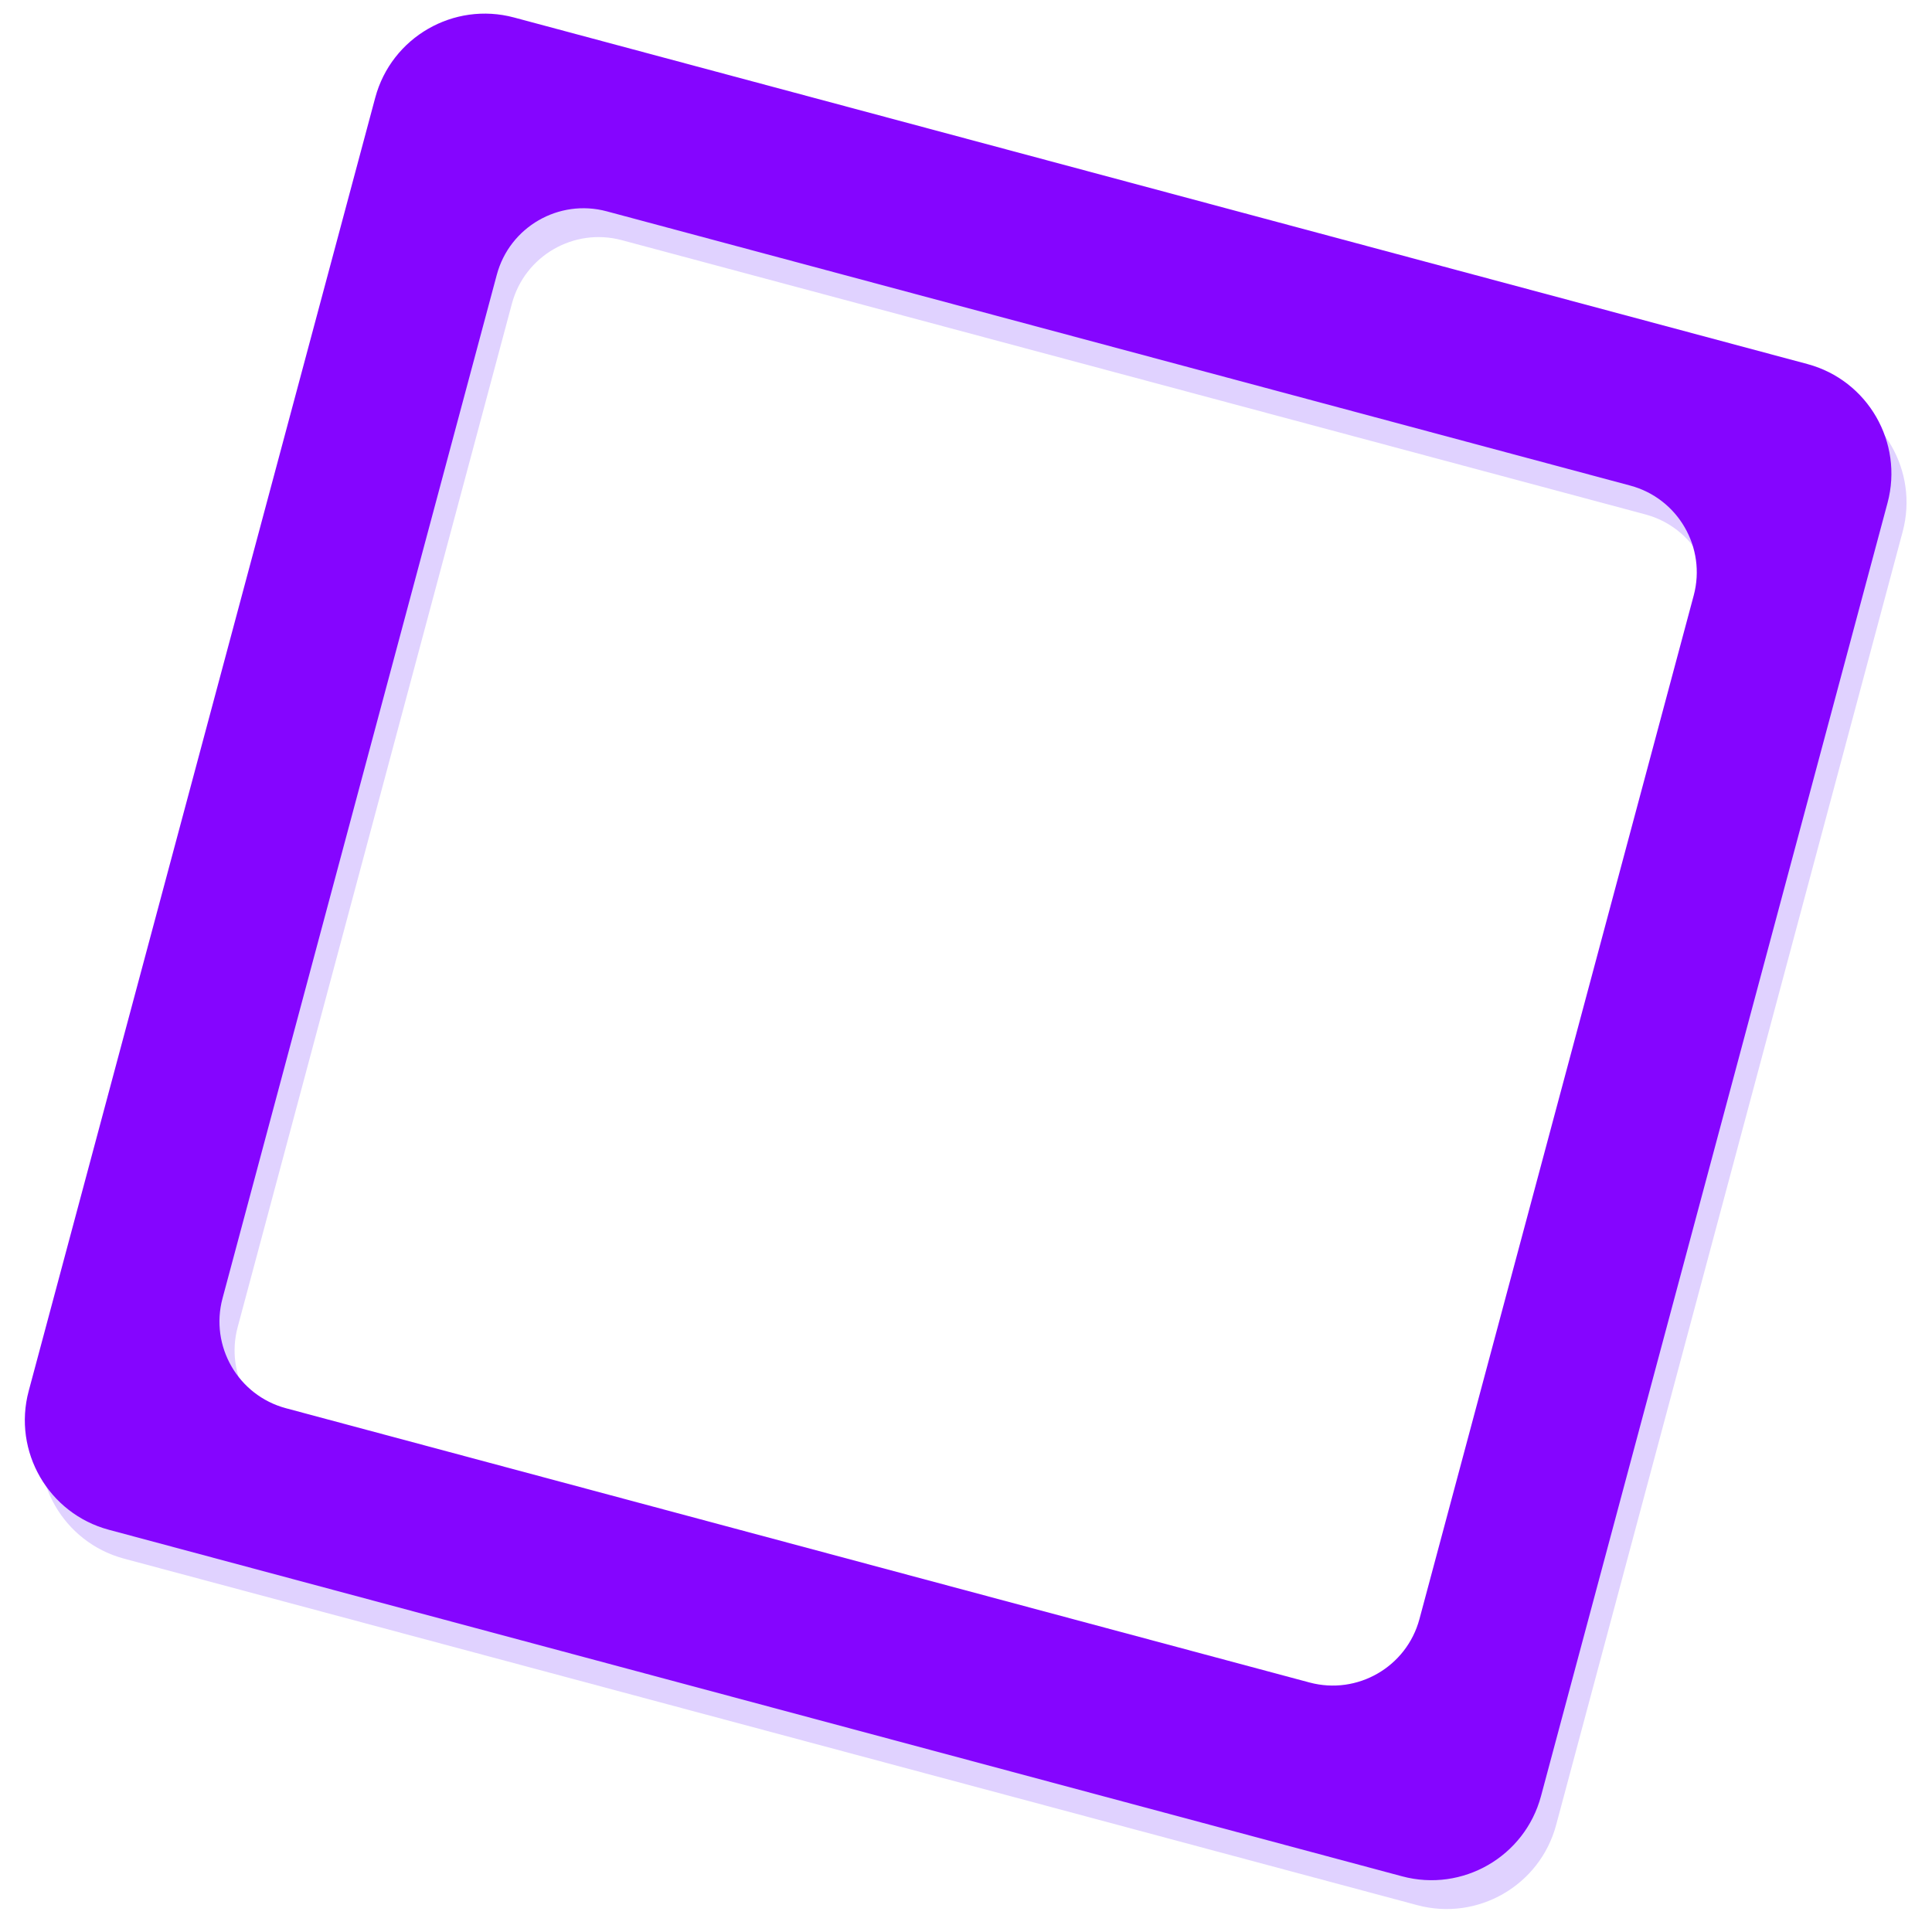 <svg width="192" height="192" viewBox="0 0 192 192" fill="none" xmlns="http://www.w3.org/2000/svg">
<g clip-path="url(#clip0_6_2)">
<path fill-rule="evenodd" clip-rule="evenodd" d="M189.084 52.842L154.646 181.367C153.036 187.373 146.854 190.942 140.848 189.333L12.323 154.895C6.316 153.285 2.747 147.104 4.357 141.097L38.795 12.572C40.404 6.566 46.586 2.996 52.593 4.606L181.118 39.044C187.124 40.653 190.693 46.836 189.084 52.842ZM169.823 62.044C171.097 57.29 168.272 52.397 163.518 51.123L61.795 23.867C57.041 22.593 52.148 25.418 50.874 30.172L23.618 131.894C22.344 136.648 25.169 141.541 29.923 142.815L131.646 170.072C136.4 171.345 141.293 168.52 142.567 163.766L169.823 62.044Z" fill="#E0D2FF"/>
<path fill-rule="evenodd" clip-rule="evenodd" d="M187.581 49.975L153.142 178.5C151.533 184.507 145.35 188.076 139.344 186.467L10.82 152.028C4.813 150.419 1.244 144.237 2.853 138.23L37.291 9.706C38.901 3.7 45.083 0.13 51.089 1.739L179.614 36.177C185.62 37.787 189.19 43.97 187.581 49.975ZM168.319 59.178C169.593 54.424 166.768 49.531 162.014 48.257L60.292 21C55.538 19.727 50.645 22.552 49.371 27.306L22.114 129.028C20.841 133.782 23.666 138.675 28.42 139.949L130.142 167.205C134.896 168.479 139.789 165.654 141.063 160.9L168.319 59.178Z" fill="#8505FF"/>
</g>
<defs>
<clipPath id="clip0_6_2">
<rect width="192" height="192" fill="white"/>
</clipPath>
</defs>
</svg>
